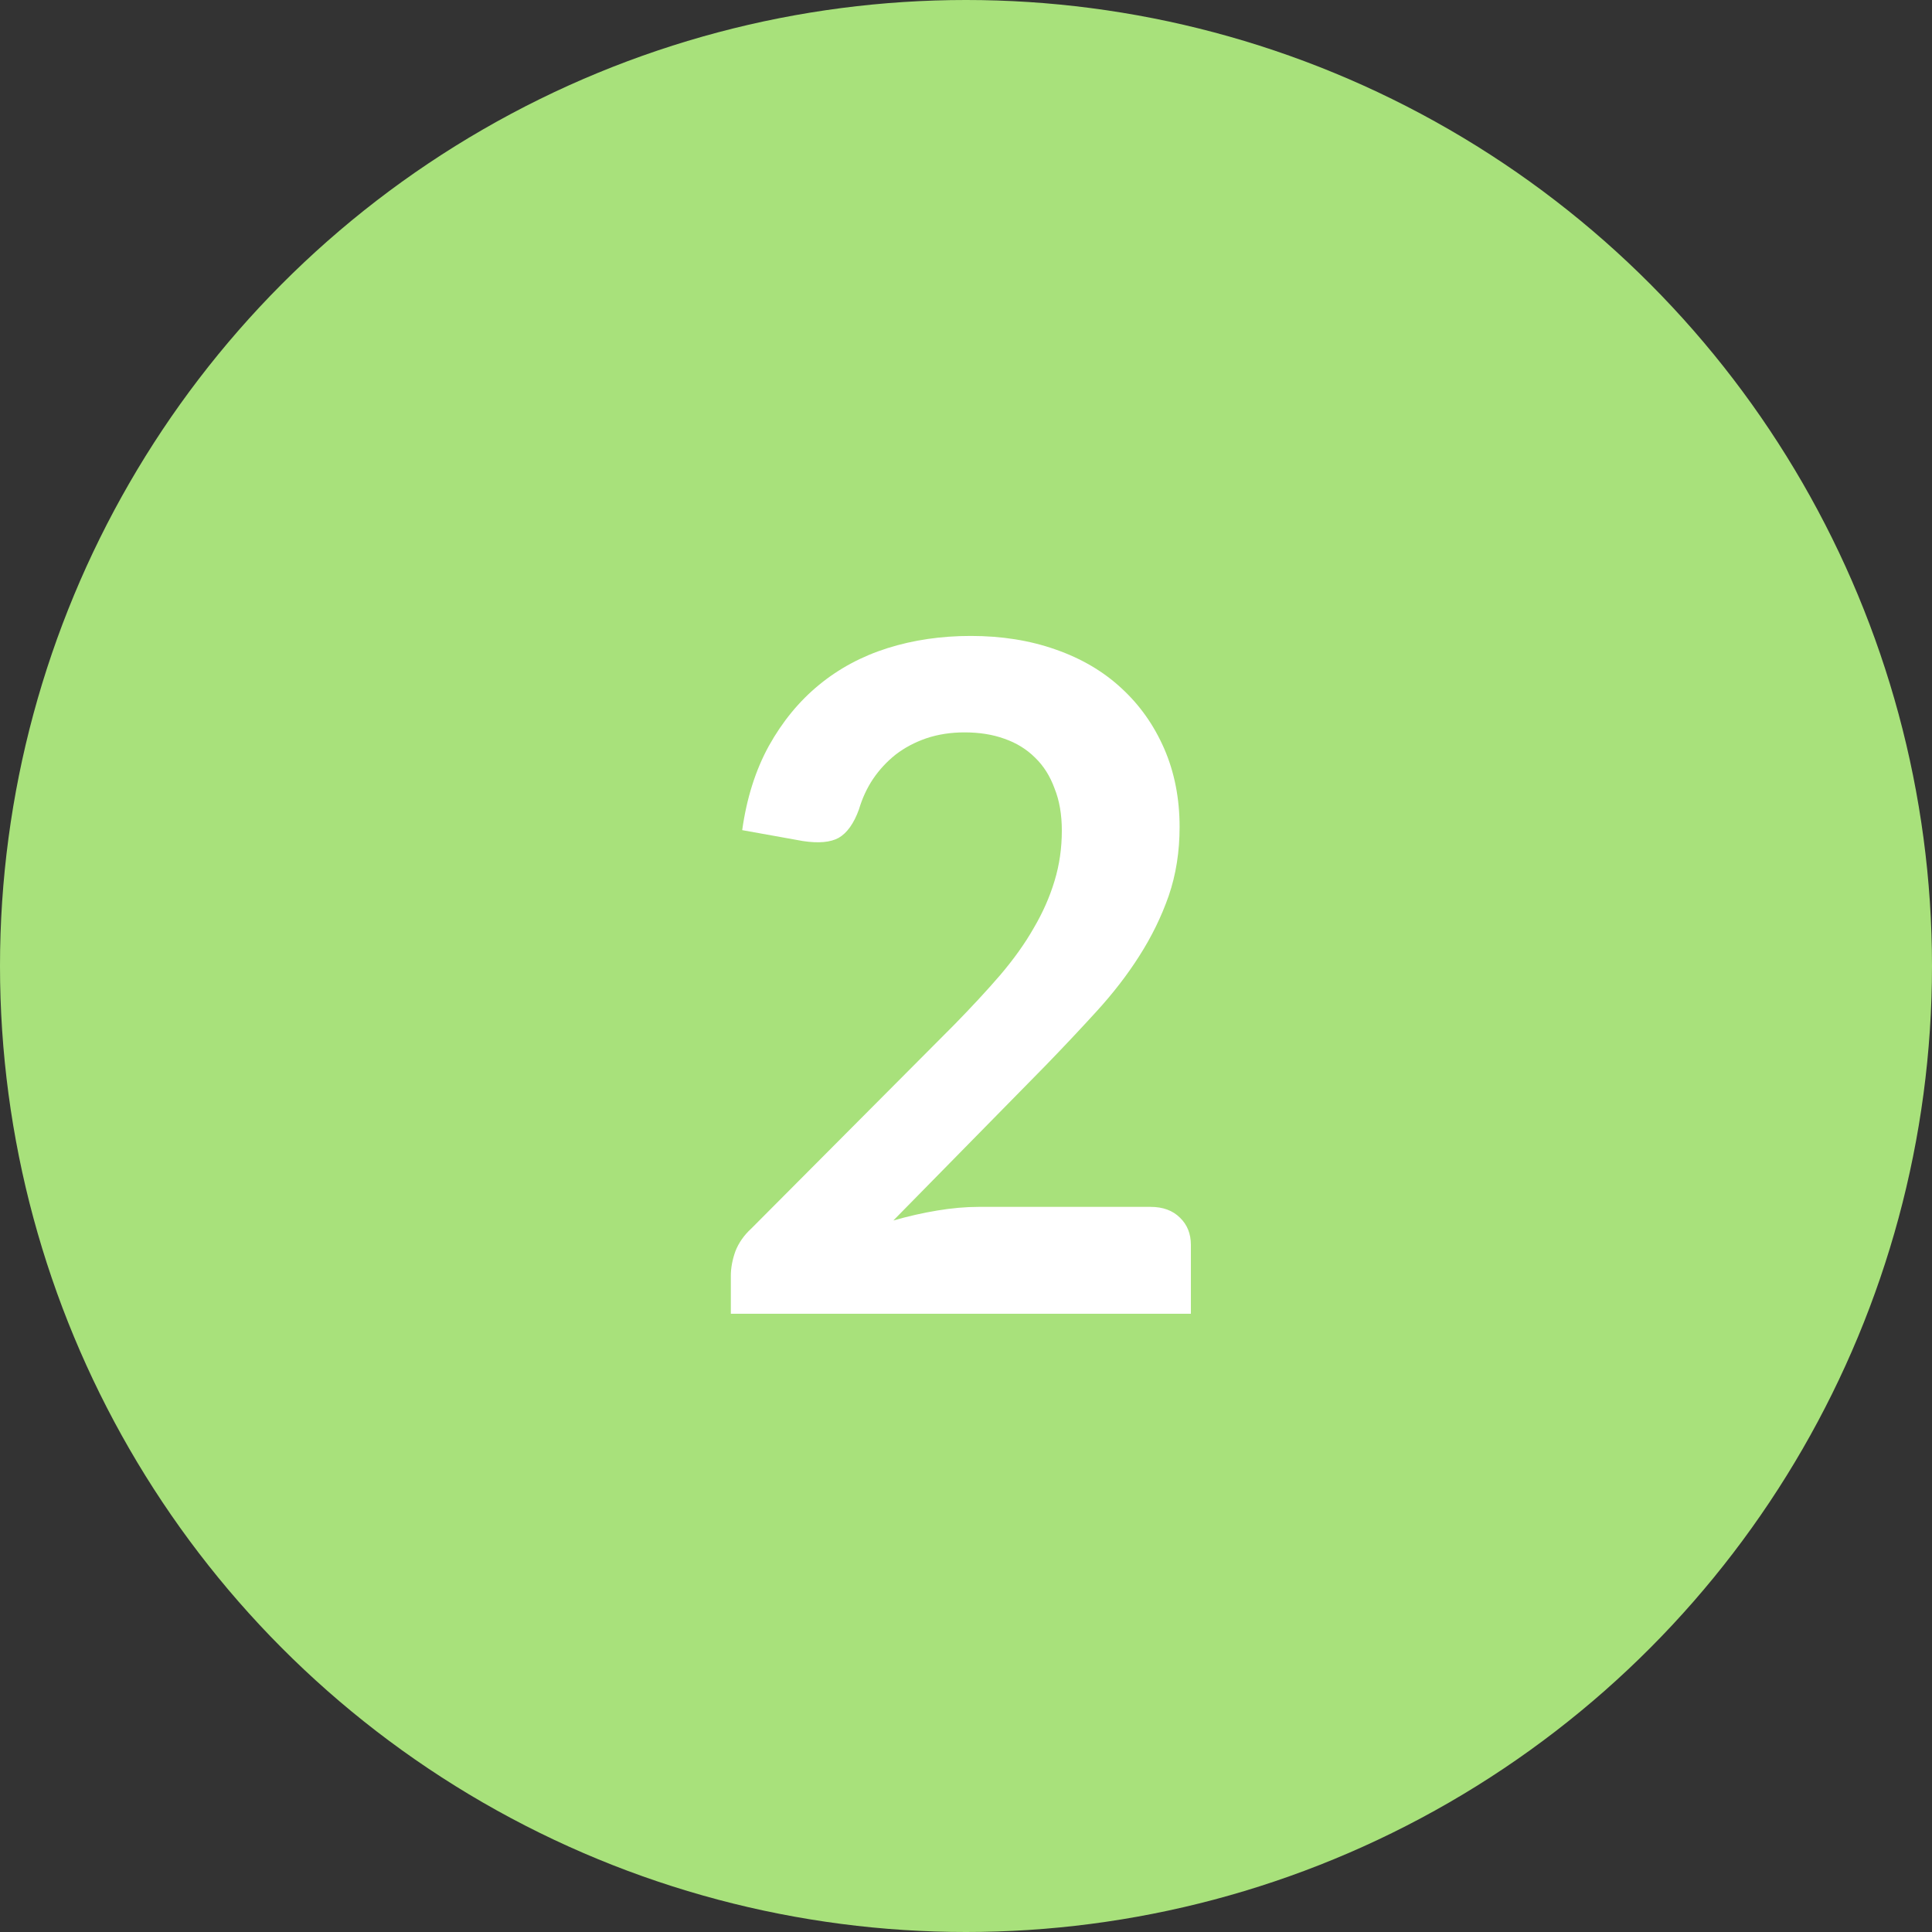 <?xml version="1.0" encoding="UTF-8"?> <svg xmlns="http://www.w3.org/2000/svg" width="25" height="25" viewBox="0 0 25 25" fill="none"><rect x="0" y="0" width="25" height="25" fill="#333333" stroke="none"/><circle cx="12.5" cy="12.5" r="12.5" fill="#A8E17B"></circle><path d="M9.457 17V16.508C9.457 16.406 9.477 16.301 9.516 16.191C9.559 16.082 9.627 15.984 9.721 15.898L12.352 13.256C12.57 13.033 12.768 12.82 12.943 12.617C13.119 12.41 13.264 12.207 13.377 12.008C13.494 11.809 13.584 11.605 13.646 11.398C13.709 11.191 13.74 10.975 13.74 10.748C13.74 10.541 13.709 10.359 13.646 10.203C13.588 10.043 13.504 9.91 13.395 9.805C13.285 9.695 13.152 9.613 12.996 9.559C12.844 9.504 12.672 9.477 12.48 9.477C12.305 9.477 12.141 9.502 11.988 9.553C11.84 9.604 11.707 9.674 11.59 9.764C11.477 9.854 11.379 9.959 11.297 10.08C11.219 10.197 11.158 10.328 11.115 10.473C11.049 10.656 10.961 10.779 10.852 10.842C10.746 10.9 10.592 10.914 10.389 10.883L9.604 10.742C9.662 10.328 9.777 9.965 9.949 9.652C10.125 9.336 10.342 9.072 10.6 8.861C10.857 8.65 11.152 8.492 11.484 8.387C11.82 8.281 12.18 8.229 12.562 8.229C12.961 8.229 13.326 8.287 13.658 8.404C13.994 8.521 14.279 8.689 14.514 8.908C14.748 9.123 14.932 9.383 15.065 9.688C15.197 9.992 15.264 10.33 15.264 10.701C15.264 11.021 15.217 11.318 15.123 11.592C15.029 11.861 14.902 12.121 14.742 12.371C14.586 12.617 14.4 12.857 14.185 13.092C13.975 13.322 13.754 13.557 13.523 13.795L11.56 15.793C11.752 15.738 11.941 15.695 12.129 15.664C12.316 15.633 12.494 15.617 12.662 15.617H14.889C15.049 15.617 15.176 15.664 15.27 15.758C15.363 15.848 15.41 15.965 15.41 16.109V17H9.457Z" fill="white"></path></svg> 